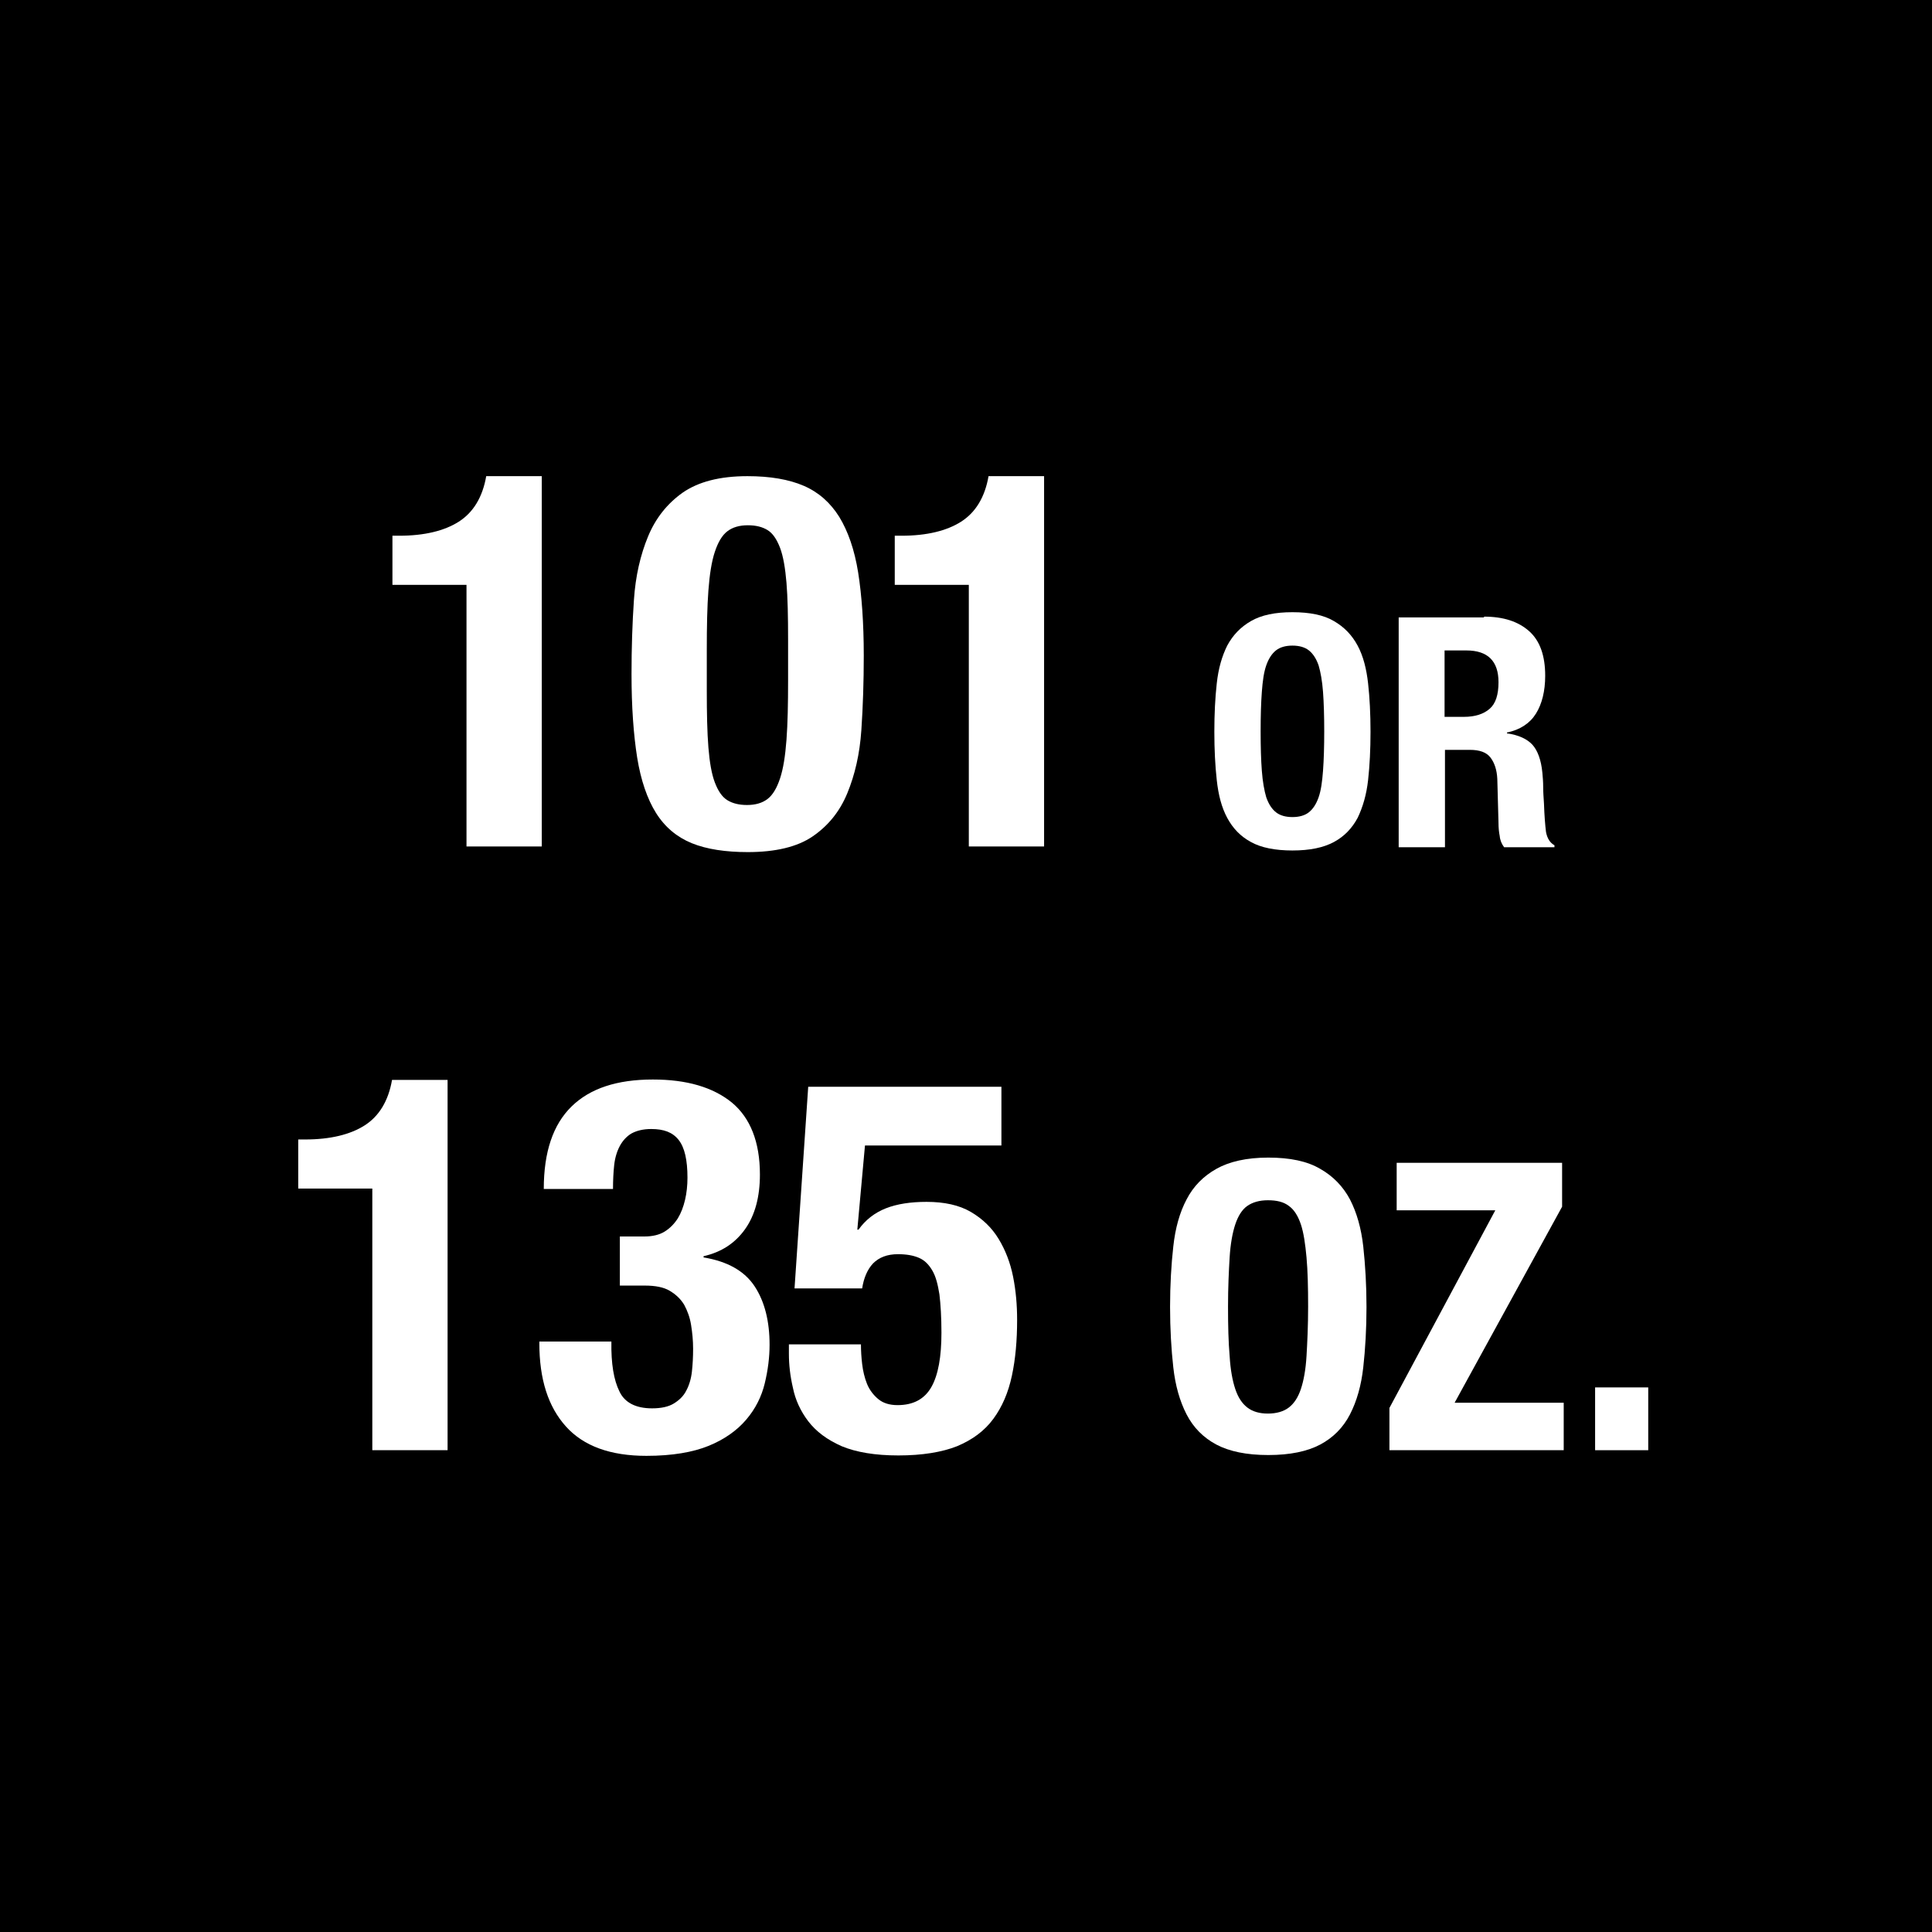 <?xml version="1.0" encoding="utf-8"?>
<!-- Generator: Adobe Illustrator 23.0.2, SVG Export Plug-In . SVG Version: 6.00 Build 0)  -->
<svg version="1.1" id="Layer_1" xmlns="http://www.w3.org/2000/svg" xmlns:xlink="http://www.w3.org/1999/xlink" x="0px" y="0px"
	 viewBox="0 0 48 48" style="enable-background:new 0 0 48 48;" xml:space="preserve">
<style type="text/css">
	.st0{fill:#FFFFFF;}
</style>
<g>
	<rect x="0" y="0" width="48" height="48"/>
	<g>
		<path class="st0" d="M11.58,14.53H9.75v-1.22h0.17c0.62,0,1.12-0.12,1.48-0.35c0.36-0.23,0.59-0.61,0.68-1.13h1.38v9.2h-1.87
			V14.53z"/>
		<path class="st0" d="M15.75,14.9c0.04-0.59,0.16-1.11,0.35-1.57s0.48-0.82,0.86-1.09c0.39-0.27,0.92-0.41,1.61-0.41
			c0.56,0,1.03,0.08,1.4,0.24c0.37,0.16,0.66,0.42,0.88,0.77c0.22,0.36,0.38,0.82,0.47,1.38c0.09,0.57,0.14,1.26,0.14,2.07
			c0,0.64-0.02,1.26-0.06,1.85c-0.04,0.59-0.16,1.11-0.35,1.57c-0.19,0.46-0.48,0.81-0.86,1.07s-0.92,0.39-1.61,0.39
			c-0.55,0-1.02-0.07-1.39-0.22c-0.37-0.15-0.67-0.4-0.89-0.75s-0.38-0.82-0.47-1.38c-0.09-0.57-0.14-1.26-0.14-2.07
			C15.69,16.1,15.71,15.48,15.75,14.9z M17.6,18.57c0.03,0.37,0.08,0.66,0.16,0.87c0.08,0.21,0.18,0.36,0.31,0.44
			s0.29,0.12,0.49,0.12c0.21,0,0.38-0.05,0.51-0.15s0.23-0.27,0.31-0.51s0.13-0.56,0.16-0.96c0.03-0.4,0.04-0.89,0.04-1.48v-1
			c0-0.58-0.01-1.06-0.04-1.42s-0.08-0.66-0.16-0.87c-0.08-0.21-0.18-0.36-0.31-0.44s-0.29-0.12-0.49-0.12
			c-0.21,0-0.38,0.05-0.51,0.15s-0.23,0.27-0.31,0.51s-0.13,0.56-0.16,0.96s-0.04,0.89-0.04,1.48v1
			C17.56,17.72,17.57,18.2,17.6,18.57z"/>
		<path class="st0" d="M24.06,14.53h-1.83v-1.22h0.17c0.62,0,1.12-0.12,1.48-0.35c0.36-0.23,0.59-0.61,0.68-1.13h1.38v9.2h-1.87
			V14.53z"/>
		<path class="st0" d="M30.23,16.98c0.04-0.37,0.13-0.68,0.26-0.94c0.14-0.26,0.33-0.46,0.59-0.61c0.26-0.15,0.6-0.22,1.03-0.22
			c0.43,0,0.78,0.07,1.03,0.22c0.26,0.15,0.45,0.35,0.59,0.61c0.14,0.26,0.22,0.58,0.26,0.94s0.06,0.76,0.06,1.2
			c0,0.44-0.02,0.84-0.06,1.2c-0.04,0.36-0.13,0.67-0.26,0.94c-0.14,0.26-0.33,0.46-0.59,0.6s-0.6,0.21-1.03,0.21
			c-0.43,0-0.78-0.07-1.03-0.21c-0.26-0.14-0.45-0.34-0.59-0.6c-0.14-0.26-0.22-0.57-0.26-0.94c-0.04-0.36-0.06-0.76-0.06-1.2
			C30.17,17.74,30.19,17.34,30.23,16.98z M31.35,19.15c0.02,0.27,0.06,0.49,0.11,0.66c0.06,0.17,0.14,0.29,0.24,0.37
			c0.1,0.08,0.24,0.12,0.41,0.12c0.17,0,0.31-0.04,0.41-0.12c0.1-0.08,0.18-0.2,0.24-0.37c0.06-0.17,0.09-0.39,0.11-0.66
			c0.02-0.27,0.03-0.6,0.03-0.98c0-0.38-0.01-0.71-0.03-0.98c-0.02-0.27-0.06-0.49-0.11-0.66c-0.06-0.17-0.14-0.29-0.24-0.37
			c-0.1-0.08-0.24-0.12-0.41-0.12c-0.17,0-0.31,0.04-0.41,0.12c-0.1,0.08-0.18,0.2-0.24,0.37c-0.06,0.17-0.09,0.39-0.11,0.66
			s-0.03,0.59-0.03,0.98C31.32,18.56,31.33,18.89,31.35,19.15z"/>
		<path class="st0" d="M36.87,15.32c0.48,0,0.85,0.12,1.12,0.36c0.27,0.24,0.4,0.61,0.4,1.11c0,0.38-0.08,0.7-0.23,0.94
			c-0.15,0.24-0.39,0.4-0.72,0.47v0.02c0.29,0.04,0.5,0.14,0.63,0.28c0.13,0.14,0.22,0.38,0.25,0.7c0.01,0.11,0.02,0.22,0.02,0.35
			c0,0.13,0.01,0.27,0.02,0.42c0.01,0.3,0.03,0.54,0.05,0.7c0.03,0.16,0.1,0.27,0.21,0.33v0.05h-1.25c-0.06-0.08-0.1-0.17-0.11-0.28
			c-0.02-0.1-0.03-0.21-0.03-0.32l-0.03-1.1c-0.01-0.22-0.07-0.4-0.17-0.53s-0.27-0.19-0.51-0.19h-0.62v2.42h-1.15v-5.71H36.87z
			 M36.37,17.81c0.28,0,0.49-0.07,0.64-0.2s0.22-0.35,0.22-0.66c0-0.53-0.27-0.79-0.8-0.79h-0.54v1.65H36.37z"/>
		<path class="st0" d="M9.25,29.53H7.41v-1.22h0.17c0.62,0,1.12-0.12,1.48-0.35c0.36-0.23,0.59-0.61,0.68-1.13h1.38v9.2H9.25V29.53z
			"/>
		<path class="st0" d="M15.39,34.57c0.13,0.28,0.41,0.42,0.81,0.42c0.23,0,0.41-0.04,0.54-0.12c0.13-0.08,0.24-0.18,0.31-0.32
			c0.07-0.13,0.12-0.29,0.14-0.47c0.02-0.18,0.03-0.37,0.03-0.57c0-0.21-0.02-0.4-0.05-0.59s-0.09-0.35-0.17-0.5
			c-0.09-0.15-0.21-0.26-0.36-0.35s-0.36-0.13-0.62-0.13H15.4v-1.22h0.61c0.2,0,0.37-0.04,0.5-0.12s0.24-0.19,0.33-0.33
			c0.08-0.13,0.14-0.29,0.18-0.46c0.04-0.17,0.06-0.36,0.06-0.55c0-0.44-0.07-0.75-0.22-0.94s-0.37-0.27-0.68-0.27
			c-0.2,0-0.36,0.04-0.49,0.11c-0.12,0.07-0.22,0.18-0.29,0.31c-0.07,0.13-0.12,0.29-0.14,0.47s-0.03,0.38-0.03,0.6h-1.72
			c0-0.92,0.23-1.6,0.69-2.05s1.13-0.67,2.02-0.67c0.84,0,1.49,0.19,1.96,0.57c0.46,0.38,0.7,0.98,0.7,1.79
			c0,0.55-0.12,1.01-0.37,1.36s-0.59,0.57-1.03,0.67v0.03c0.6,0.1,1.02,0.34,1.27,0.72s0.37,0.87,0.37,1.45
			c0,0.31-0.04,0.63-0.12,0.96c-0.08,0.33-0.23,0.63-0.46,0.9s-0.54,0.49-0.93,0.65c-0.39,0.16-0.91,0.25-1.55,0.25
			c-0.89,0-1.56-0.24-2-0.73c-0.44-0.49-0.66-1.17-0.66-2.07v-0.04h1.79C15.18,33.88,15.25,34.29,15.39,34.57z"/>
		<path class="st0" d="M21.49,28.46l-0.19,2.09h0.03c0.17-0.24,0.4-0.42,0.68-0.53c0.28-0.11,0.62-0.16,1.01-0.16
			c0.44,0,0.81,0.08,1.1,0.25c0.29,0.17,0.52,0.39,0.69,0.67s0.29,0.59,0.36,0.94c0.07,0.35,0.1,0.71,0.1,1.07
			c0,0.51-0.04,0.97-0.13,1.39c-0.09,0.42-0.24,0.77-0.46,1.07c-0.22,0.3-0.52,0.52-0.9,0.68c-0.38,0.15-0.87,0.23-1.46,0.23
			c-0.58,0-1.05-0.08-1.41-0.23c-0.36-0.16-0.63-0.36-0.83-0.62c-0.19-0.25-0.32-0.53-0.38-0.83c-0.07-0.3-0.1-0.58-0.1-0.84V33.4
			h1.79c0,0.16,0.01,0.32,0.03,0.49c0.02,0.17,0.06,0.34,0.12,0.49s0.16,0.28,0.28,0.38s0.28,0.15,0.48,0.15
			c0.39,0,0.67-0.15,0.84-0.45s0.25-0.75,0.25-1.35c0-0.38-0.02-0.7-0.05-0.95c-0.04-0.25-0.09-0.45-0.18-0.6s-0.19-0.25-0.33-0.31
			c-0.14-0.06-0.31-0.09-0.52-0.09c-0.27,0-0.47,0.08-0.62,0.23c-0.14,0.15-0.23,0.36-0.27,0.62h-1.68l0.34-5.01h4.8v1.46H21.49z"/>
		<path class="st0" d="M29.15,30.97c0.05-0.46,0.16-0.85,0.33-1.17c0.17-0.33,0.42-0.58,0.74-0.76c0.32-0.18,0.75-0.28,1.29-0.28
			c0.54,0,0.97,0.09,1.29,0.28c0.32,0.18,0.57,0.44,0.74,0.76c0.17,0.33,0.28,0.72,0.33,1.17c0.05,0.46,0.08,0.96,0.08,1.5
			c0,0.55-0.03,1.05-0.08,1.5c-0.05,0.45-0.16,0.84-0.33,1.17c-0.17,0.33-0.42,0.58-0.74,0.75c-0.32,0.17-0.75,0.26-1.29,0.26
			c-0.54,0-0.97-0.09-1.29-0.26c-0.32-0.17-0.57-0.42-0.74-0.75c-0.17-0.33-0.28-0.72-0.33-1.17c-0.05-0.45-0.08-0.95-0.08-1.5
			C29.07,31.92,29.1,31.42,29.15,30.97z M30.55,33.69c0.02,0.34,0.07,0.61,0.14,0.82s0.17,0.36,0.3,0.46
			c0.13,0.1,0.3,0.15,0.51,0.15c0.21,0,0.39-0.05,0.52-0.15c0.13-0.1,0.23-0.25,0.3-0.46s0.12-0.48,0.14-0.82s0.04-0.75,0.04-1.23
			c0-0.48-0.01-0.89-0.04-1.22s-0.07-0.61-0.14-0.82c-0.07-0.21-0.17-0.37-0.3-0.46c-0.13-0.1-0.3-0.14-0.52-0.14
			c-0.21,0-0.38,0.05-0.51,0.14s-0.23,0.25-0.3,0.46c-0.07,0.21-0.12,0.49-0.14,0.82c-0.02,0.33-0.04,0.74-0.04,1.22
			C30.51,32.94,30.52,33.35,30.55,33.69z"/>
		<path class="st0" d="M37.15,30.07H34.7v-1.18h4.11v1.09l-2.67,4.87h2.71v1.18h-4.33v-1.05L37.15,30.07z"/>
		<path class="st0" d="M40.95,36.03h-1.32v-1.56h1.32V36.03z"/>
	</g>
</g>
</svg>
